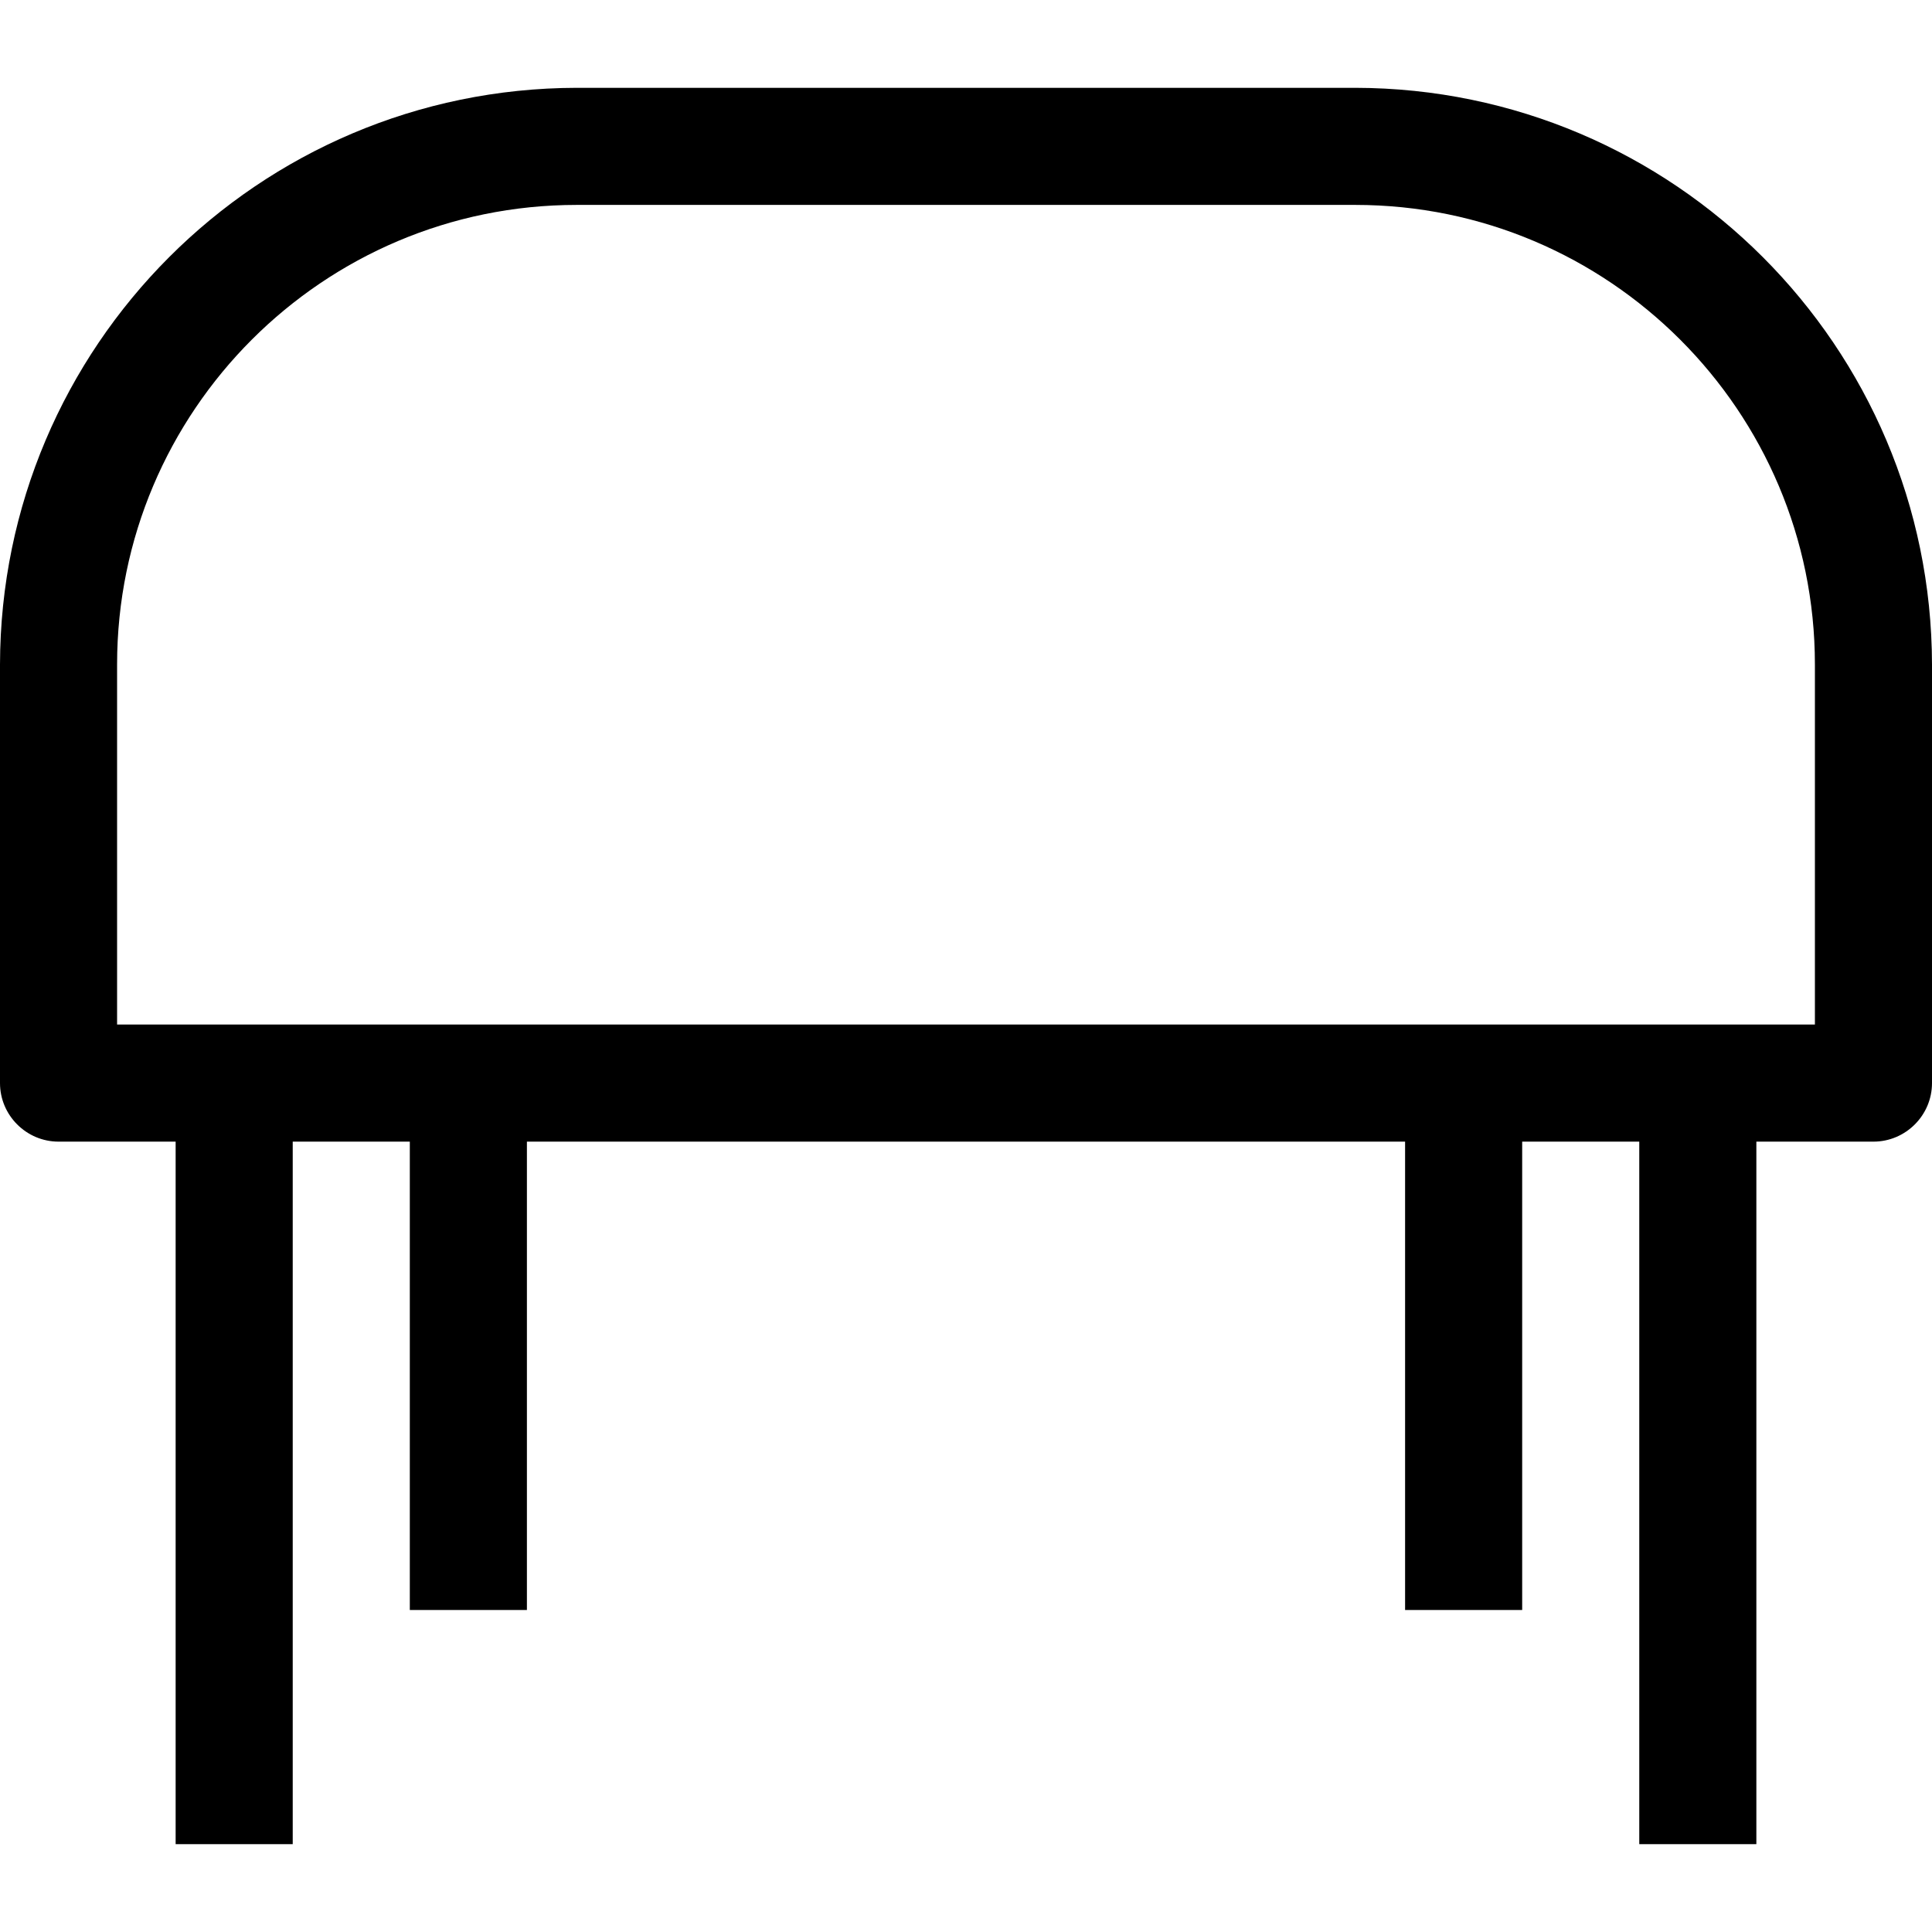 <?xml version="1.0" encoding="iso-8859-1"?>
<!-- Uploaded to: SVG Repo, www.svgrepo.com, Generator: SVG Repo Mixer Tools -->
<svg fill="#000000" height="800px" width="800px" version="1.1" id="Layer_1" xmlns="http://www.w3.org/2000/svg" xmlns:xlink="http://www.w3.org/1999/xlink" 
	 viewBox="0 0 352 352" xml:space="preserve">
<g>
	<g>
		<path d="M246.933,16H105.067C47.04,16.107,0.107,63.147,0,121.067v76.267C0,203.2,4.8,208,10.667,208H32v128h21.333V208h21.333
			v85.333H96V208h160v85.333h21.333V208h21.333v128H320V208h21.333C347.2,208,352,203.2,352,197.333v-76.267
			C351.893,63.147,304.96,16.107,246.933,16z M330.667,186.667H21.333v-65.6c0-46.187,37.547-83.733,83.733-83.733h141.867
			c46.187,0,83.733,37.547,83.733,83.733V186.667z"/>
	</g>
</g>
</svg>